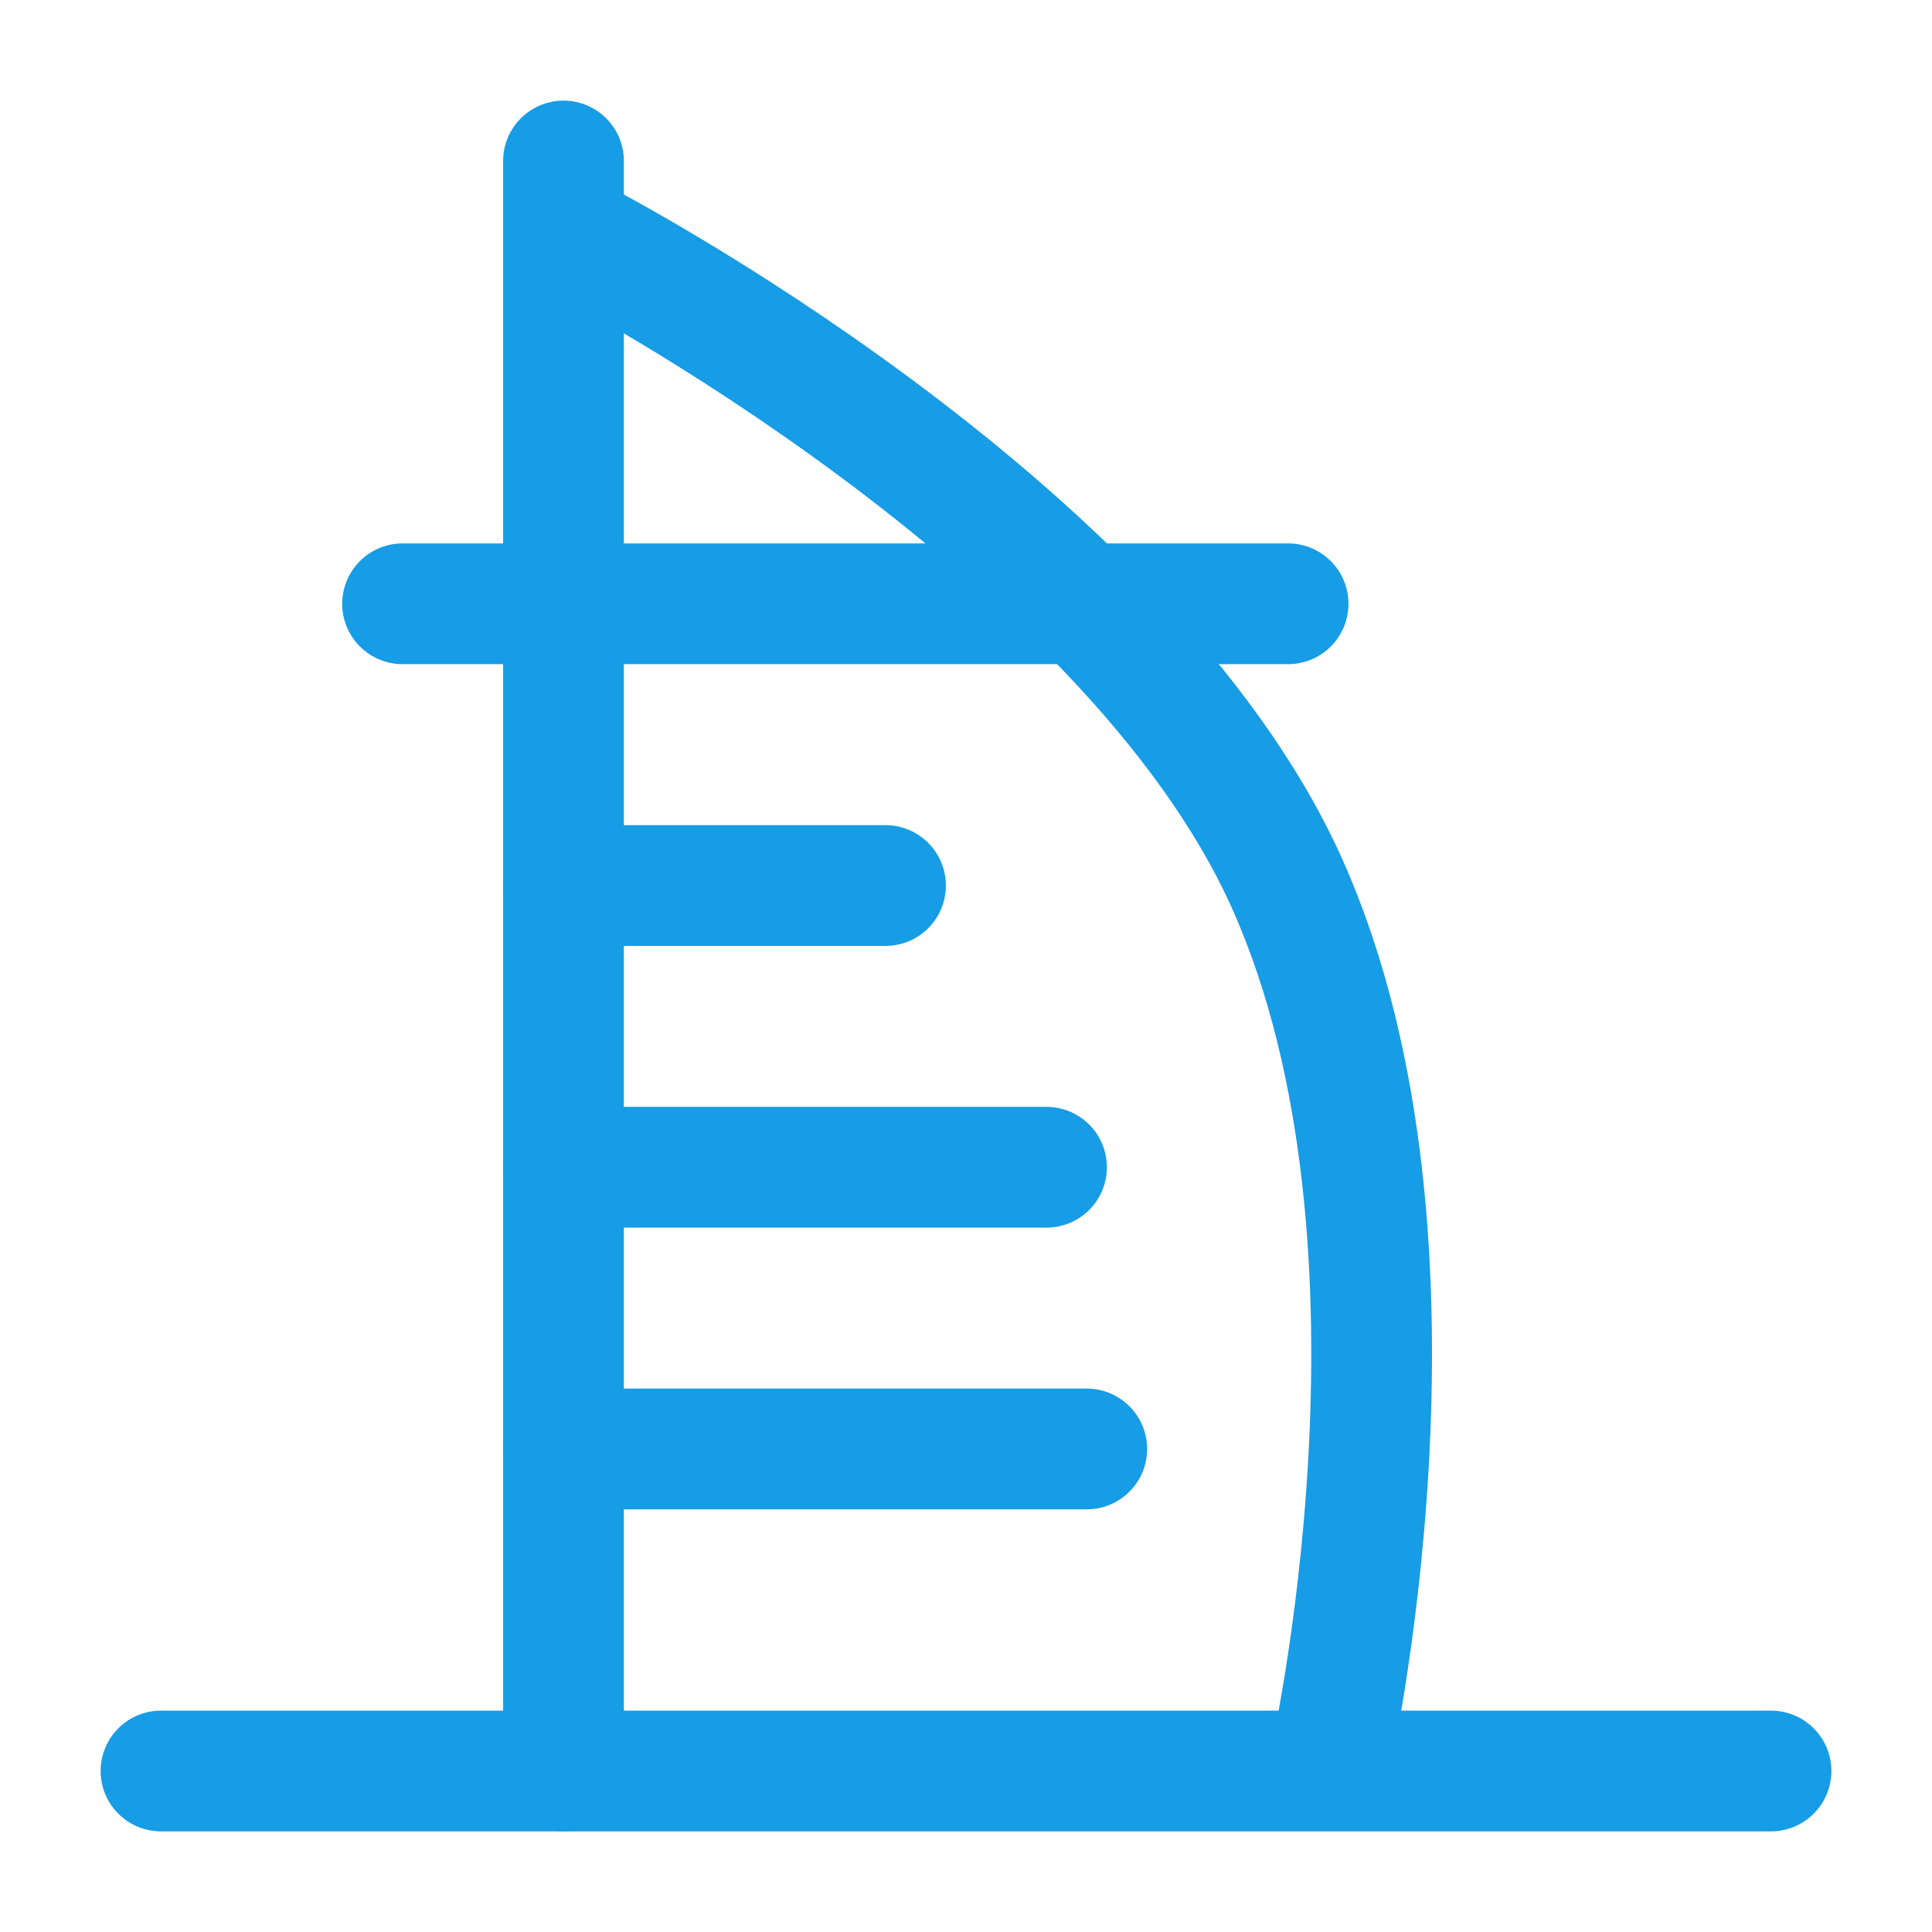 <?xml version="1.0" encoding="UTF-8"?> <svg xmlns="http://www.w3.org/2000/svg" width="48" height="48" viewBox="0 0 48 48" fill="none"><path d="M14 4V44" stroke="#179CE6" stroke-width="3" stroke-linecap="round"></path><path d="M14.498 5.999C14.498 5.999 27.998 12.999 31.998 21.999C35.998 30.999 32.998 43.999 32.998 43.999" stroke="#179CE6" stroke-width="3"></path><path d="M4 44H44" stroke="#179CE6" stroke-width="3" stroke-linecap="round" stroke-linejoin="round"></path><path d="M10.002 15.001H32.002" stroke="#179CE6" stroke-width="3" stroke-linecap="round"></path><path d="M14 22.001H22" stroke="#179CE6" stroke-width="3" stroke-linecap="round"></path><path d="M14 29H26" stroke="#179CE6" stroke-width="3" stroke-linecap="round"></path><path d="M14 35.999H27" stroke="#179CE6" stroke-width="3" stroke-linecap="round"></path></svg> 